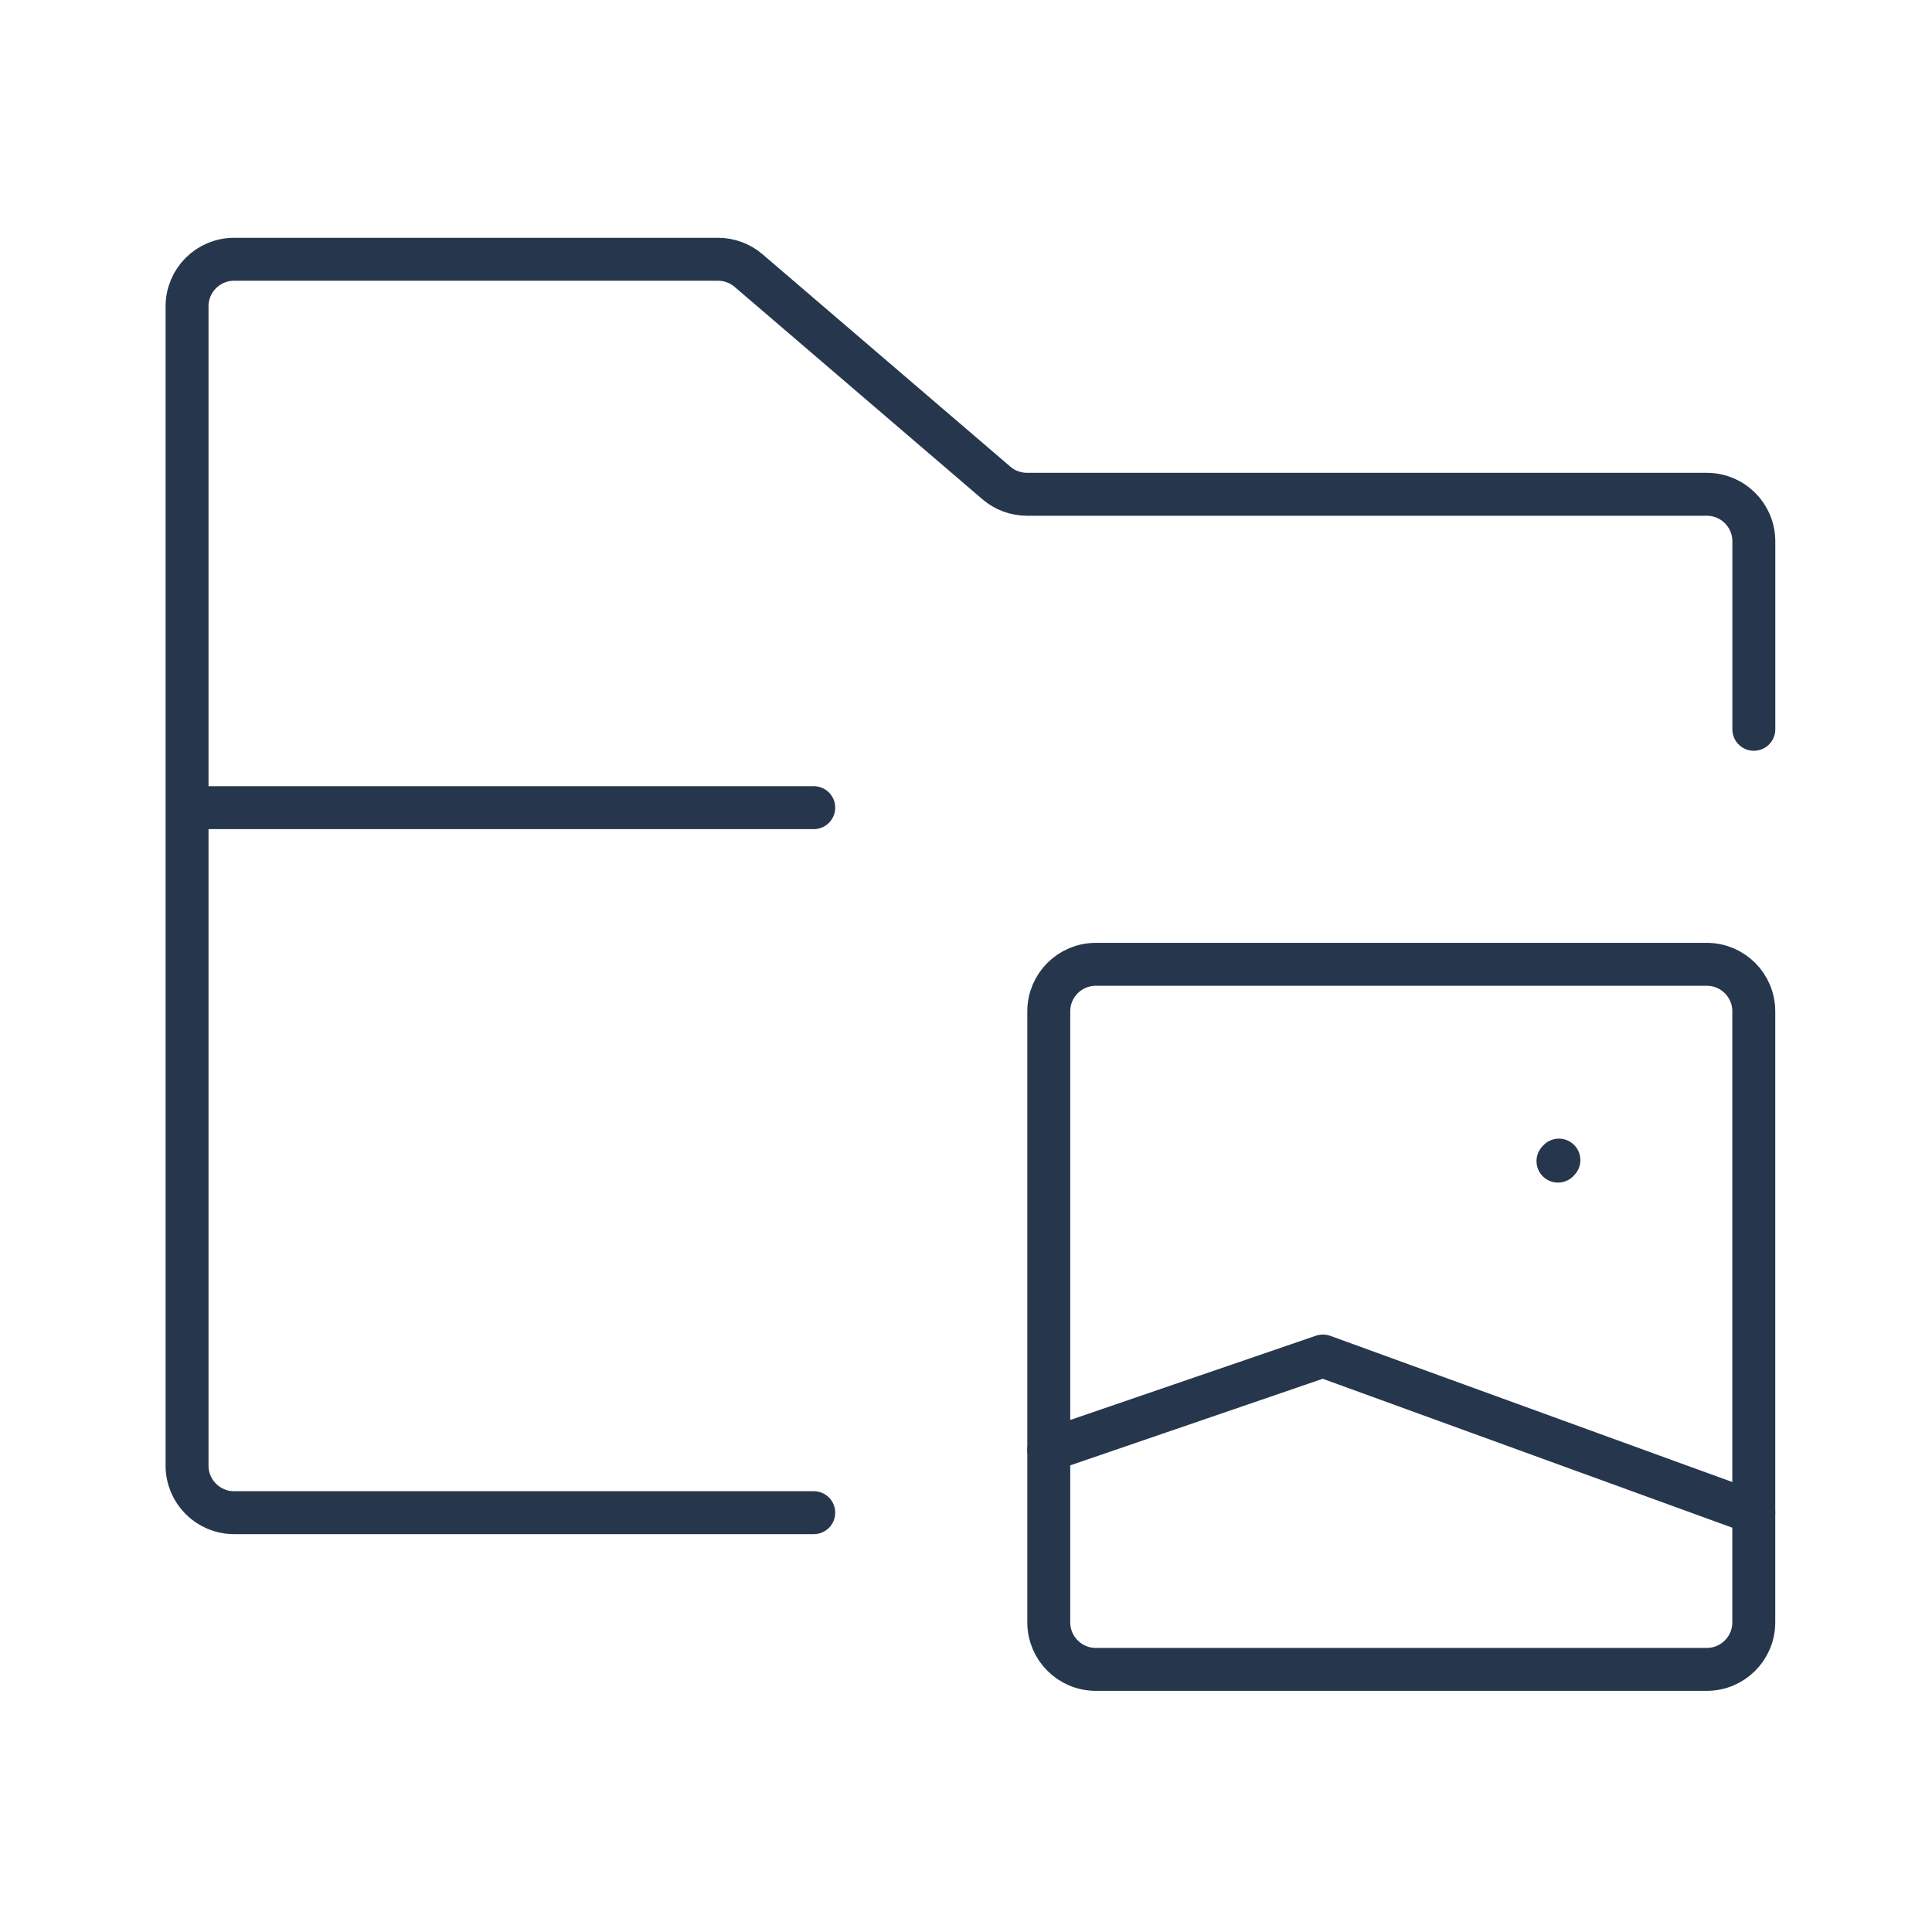 <svg width="45" height="45" viewBox="0 0 45 45" fill="none" xmlns="http://www.w3.org/2000/svg">
<path d="M40.849 23.556V37.788C40.849 38.392 40.359 38.883 39.755 38.883H25.523C24.918 38.883 24.428 38.392 24.428 37.788V23.556C24.428 22.951 24.918 22.461 25.523 22.461H39.755C40.359 22.461 40.849 22.951 40.849 23.556Z" stroke="#26374D" strokeWidth="1.493" stroke-linecap="round" stroke-linejoin="round"/>
<path d="M36.288 27.045L36.31 27.021" stroke="#26374D" strokeWidth="1.493" stroke-linecap="round" stroke-linejoin="round"/>
<path d="M24.428 33.774L30.814 31.584L40.849 35.233" stroke="#26374D" strokeWidth="1.493" stroke-linecap="round" stroke-linejoin="round"/>
<path d="M4.357 18.812V7.134C4.357 6.529 4.848 6.039 5.452 6.039H16.725C16.986 6.039 17.239 6.133 17.437 6.303L23.209 11.25C23.407 11.42 23.66 11.513 23.921 11.513H39.755C40.36 11.513 40.85 12.003 40.85 12.608V16.987M4.357 18.812V34.139C4.357 34.743 4.848 35.233 5.452 35.233H18.954M4.357 18.812H18.954" stroke="#26374D" strokeWidth="1.493" stroke-linecap="round" stroke-linejoin="round"/>
</svg>
